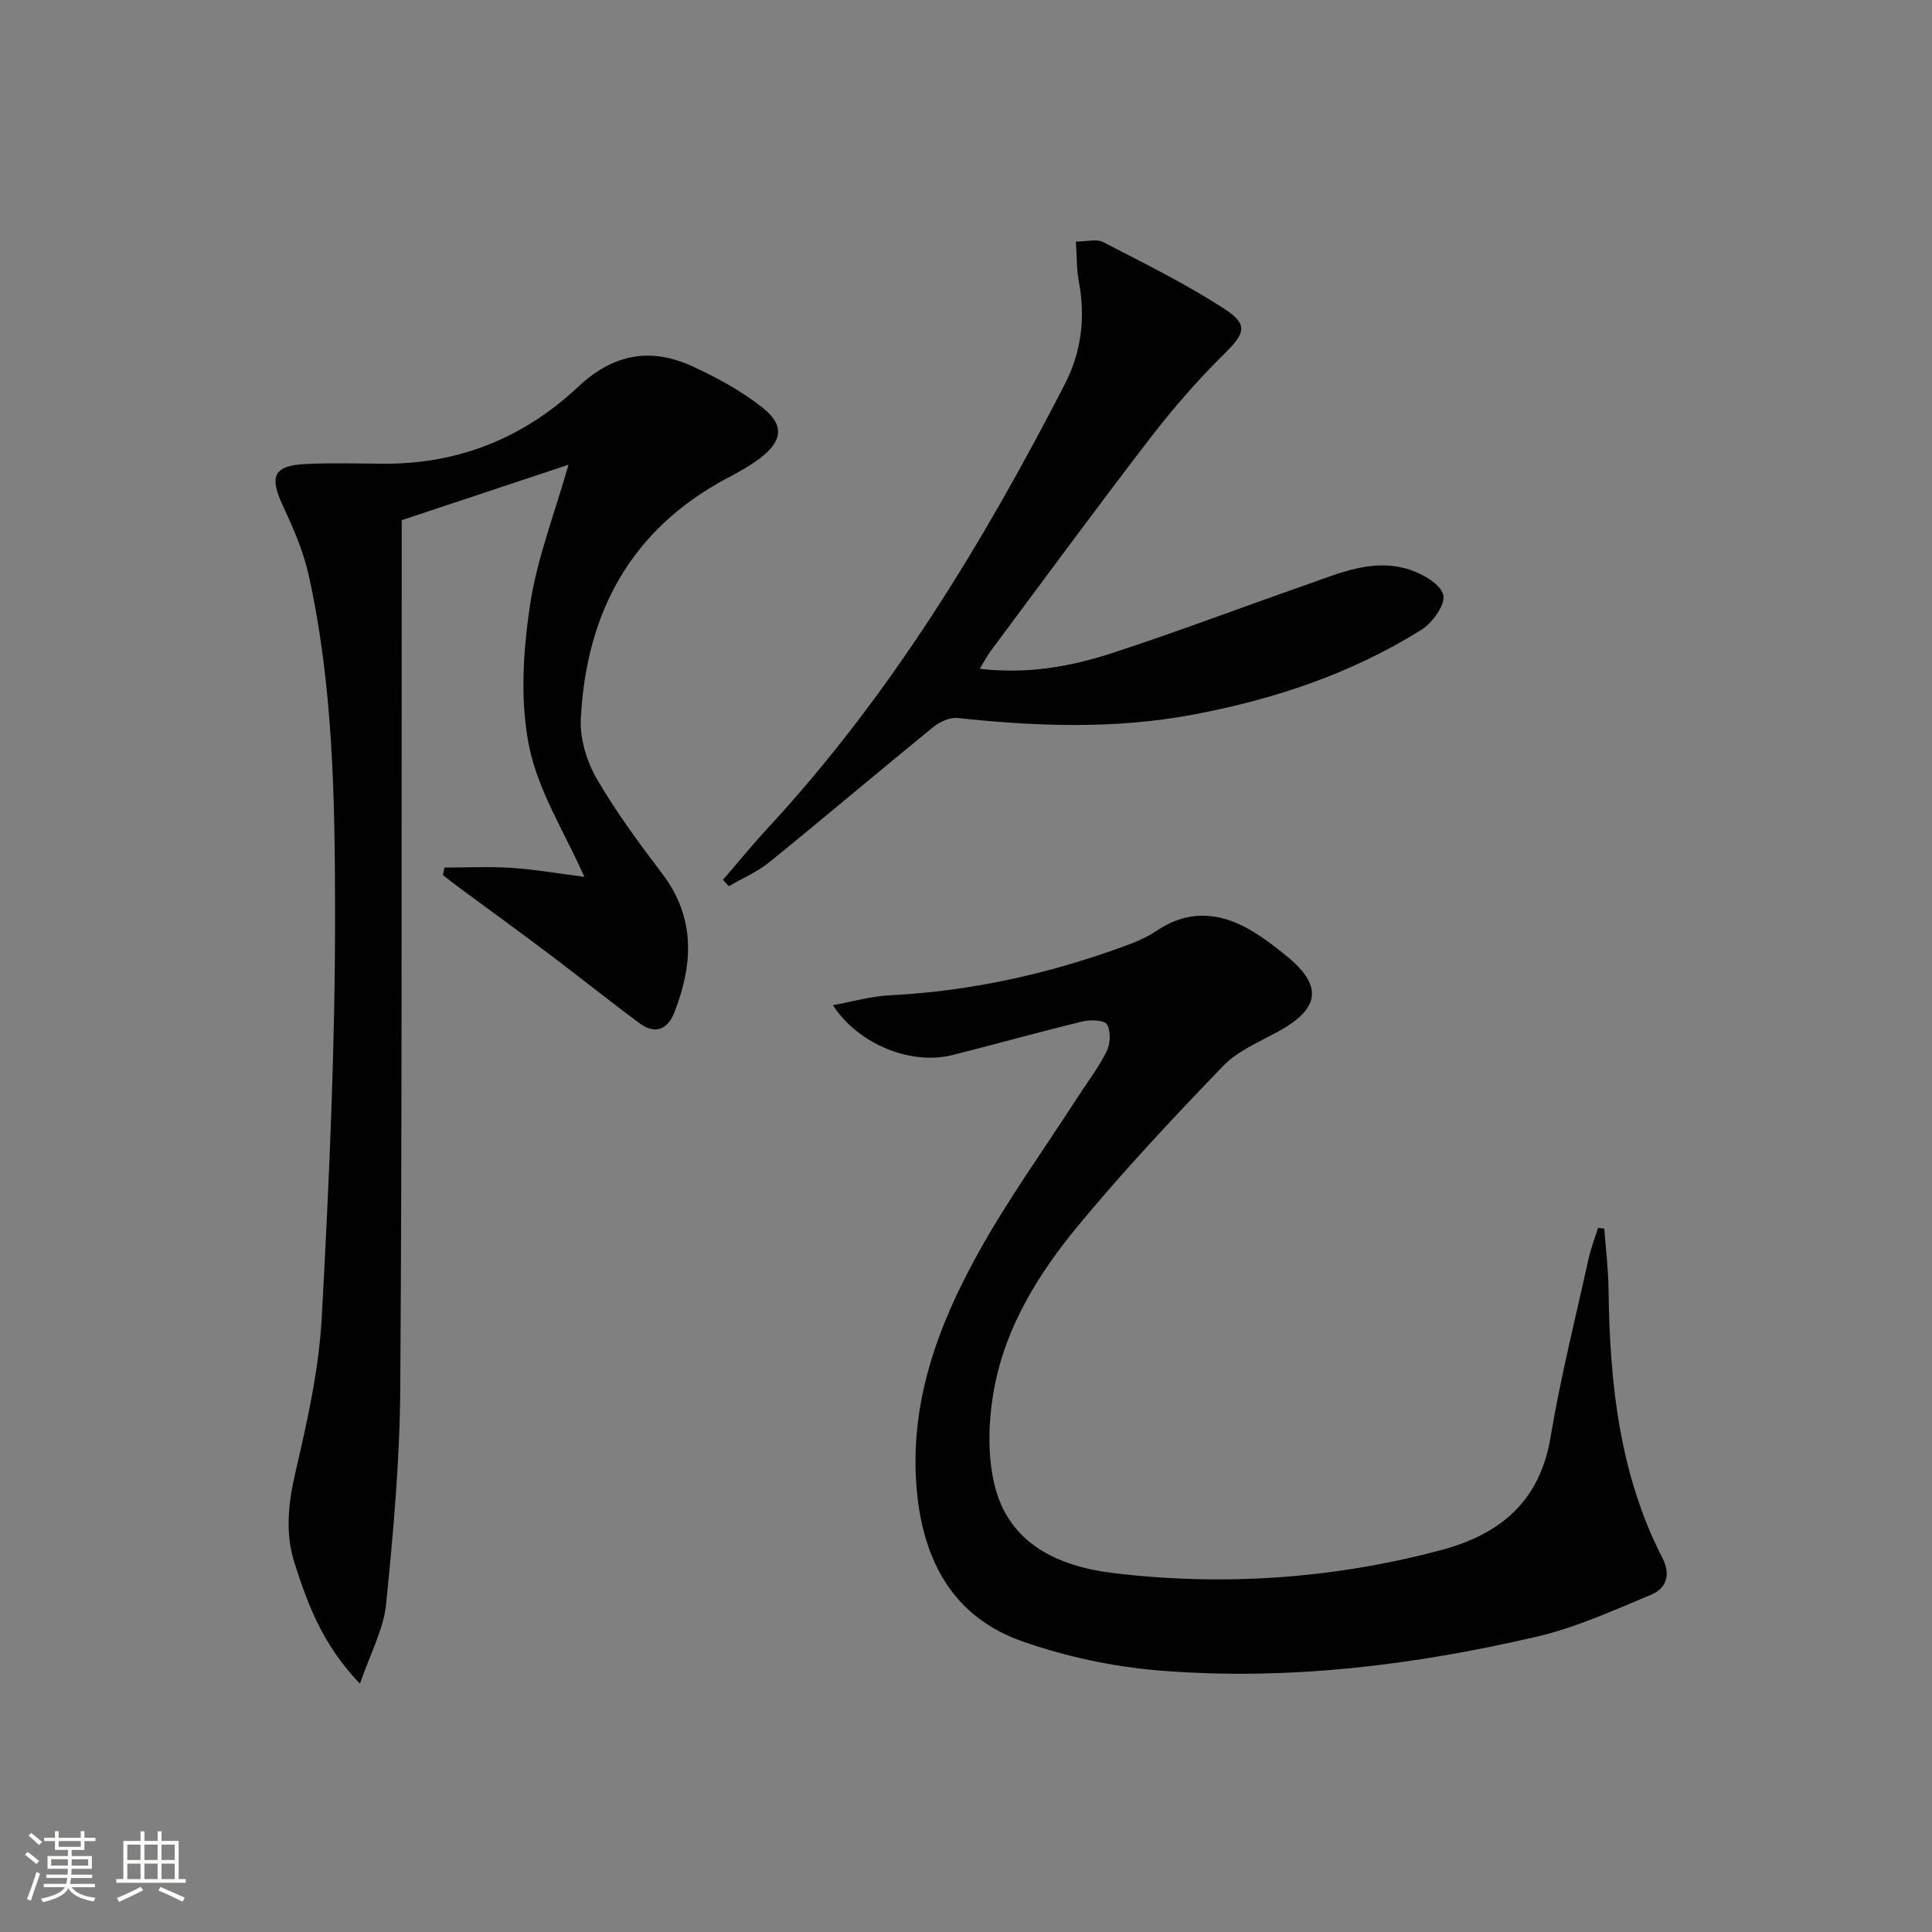 <svg enable-background="new 0 0 400 400" viewBox="0 0 400 400" xmlns="http://www.w3.org/2000/svg"><rect x="0" y="0" width="400" height="400" fill="#808080" stroke="none"/><path d="m5.17 384 .55-.58c.85.61 1.65 1.24 2.4 1.87l-.59.64c-.83-.73-1.62-1.38-2.36-1.93m1.22 9.53-.82-.34c.71-1.76 1.37-3.64 1.98-5.63.24.13.5.25.76.36-.6 1.67-1.24 3.54-1.92 5.61m-.5-13.5.57-.54c.56.44 1.31 1.06 2.26 1.87l-.64.64c-.68-.66-1.41-1.32-2.19-1.97m3.25.46h2.24v-1.36h.77v1.36h4.57v-1.36h.76v1.36h2.28v.69h-2.28v1.84h-2.64v1.26h4.18v2.64h-4.21c0 .45-.02.86-.05 1.21h4.32v.69h-4.38c-.04.34-.1.75-.19 1.22h5.15v.69h-4.82c.87 1.19 2.51 1.92 4.93 2.19-.17.31-.3.57-.37.76-2.77-.49-4.52-1.41-5.26-2.76-.56 1.26-2.3 2.23-5.24 2.9-.12-.24-.26-.48-.43-.72 2.73-.55 4.38-1.34 4.96-2.38h-4.38v-.69h4.65c.1-.38.17-.79.21-1.22h-4.32v-.69h4.4c.03-.34.05-.75.05-1.21h-4.2v-2.64h4.23v-1.26h-2.69v-1.84h-2.24zm1.46 4.46v1.29h3.45c.01-.4.02-.57.01-.53v-.32-.45h-3.46zm1.55-2.59h4.57v-1.19h-4.57zm6.11 2.59h-3.42v.77c-.01.19-.01.37-.02.53h3.44z" fill="#fbfcfa"/><path d="m32.63 379.16h.82v1.98h3.54v7.89h1.46v.78h-14.37v-.78h1.46v-7.89h3.55v-1.98h.82v1.98h2.73v-1.98zm-3.49 11.48.5.73c-1.61.82-3.28 1.63-5 2.41-.13-.27-.28-.55-.44-.82 1.75-.72 3.4-1.49 4.94-2.32m-2.78-5.55h2.73v-3.18h-2.73zm0 3.95h2.73v-3.2h-2.73zm3.54-3.95h2.73v-3.18h-2.73zm0 3.95h2.73v-3.2h-2.73zm7.89 4.68c-1.84-.92-3.51-1.7-5.02-2.32l.45-.73c1.89.8 3.57 1.55 5.04 2.23zm-1.62-11.81h-2.73v3.18h2.73zm-2.73 7.13h2.73v-3.2h-2.73z" fill="#fbfcfa"/><g fill="#010102"><path d="m117.7 96.22c-11.57 3.84-22.85 7.6-34.53 11.48v12.32c-.06 55.81.08 111.62-.3 167.43-.1 14.92-1.44 29.87-2.94 44.73-.52 5.17-3.25 10.12-5.4 16.41-7.76-8.06-10.82-16.46-13.54-24.94-2.02-6.29-1.29-12.59.24-19.12 2.44-10.46 4.81-21.13 5.39-31.81 1.52-28.06 2.8-56.18 2.75-84.28-.04-23.22-.4-46.59-5.48-69.46-1.1-4.94-3.21-9.73-5.36-14.35-2.83-6.08-1.85-8.27 4.88-8.57 5.32-.24 10.66-.09 15.99-.05 15.57.1 29.1-5.4 40.28-15.91 7.31-6.87 15.02-8.24 23.72-4.24 5.08 2.33 10.12 5.1 14.49 8.55 4.59 3.63 4.12 6.94-.61 10.52-2.1 1.59-4.47 2.87-6.81 4.11-19.96 10.65-29.15 27.95-30.22 49.88-.2 4.07 1.23 8.71 3.29 12.29 3.98 6.88 8.76 13.33 13.57 19.68 6.95 9.17 6.39 18.82 2.48 28.79-1.37 3.5-4.01 4.52-7.13 2.21-6.28-4.64-12.37-9.54-18.6-14.24-6.24-4.7-12.56-9.28-18.84-13.92-1.12-.83-2.21-1.7-3.32-2.55.11-.52.21-1.04.32-1.56 4.65 0 9.32-.24 13.95.07 4.75.31 9.46 1.14 15.01 1.85-4.01-9.08-9.5-17.63-11.41-26.92-1.92-9.33-1.28-19.54.12-29.08 1.43-9.77 5.14-19.19 8.01-29.32z"/><path d="m172.45 208.11c4.21-.76 7.92-1.85 11.68-2.04 16.72-.84 32.84-4.39 48.51-10.12 2.33-.85 4.71-1.81 6.74-3.19 6.4-4.34 12.82-4 19.23-.36 2.73 1.55 5.26 3.5 7.7 5.48 7.64 6.21 7.03 10.94-1.73 15.72-3.92 2.14-8.34 3.98-11.34 7.1-10.36 10.75-20.61 21.67-30.12 33.18-8.07 9.77-14.85 20.7-17.24 33.37-1.22 6.49-1.51 13.69-.01 20.05 2.94 12.42 13.37 17.04 24.73 18.4 22.8 2.72 45.45 1.17 67.72-4.76 12.25-3.26 20.48-10.04 22.71-23.4 2.07-12.41 5.16-24.66 7.87-36.96.48-2.16 1.3-4.25 1.97-6.37.43.05.85.11 1.28.16.31 4.2.83 8.39.88 12.59.25 19.26 2.19 38.17 11.18 55.65 1.75 3.4.79 6.24-2.3 7.53-7.75 3.23-15.53 6.79-23.65 8.69-25.68 5.99-51.78 9.17-78.16 7.04-9.63-.78-19.42-2.86-28.52-6.08-14.19-5.01-20.41-16.53-21.76-31.17-1.65-17.89 4.25-33.89 12.6-49 6.16-11.17 13.69-21.59 20.61-32.33 2.07-3.21 4.42-6.26 6.11-9.66.77-1.55.87-4.14.05-5.53-.54-.91-3.4-1.02-5.02-.63-9.02 2.19-17.97 4.7-26.97 6.97-8.5 2.13-19.45-2.13-24.75-10.33z"/><path d="m149.68 182.15c3.13-3.61 6.15-7.32 9.4-10.83 25.29-27.36 44.41-58.83 61.37-91.76 3.48-6.76 4.3-13.84 2.91-21.3-.48-2.56-.4-5.23-.61-8.24 2.21 0 4.27-.61 5.64.1 8.52 4.41 17.18 8.67 25.2 13.89 5 3.25 4.07 5.12-.14 9.27-5.52 5.45-10.66 11.37-15.39 17.52-11.16 14.51-21.99 29.28-32.93 43.96-.75 1.01-1.33 2.14-2.29 3.7 9.84 1.16 18.79-.44 27.42-3.25 13.42-4.37 26.62-9.4 39.95-14.05 7.03-2.46 14.1-5.71 21.72-3.19 2.72.9 6.42 3.06 6.89 5.24.44 2.03-2.26 5.76-4.55 7.19-14.53 9.1-30.6 14.44-47.35 17.57-16.15 3.03-32.42 2.43-48.69.68-1.63-.17-3.74.84-5.1 1.95-11.34 9.24-22.5 18.71-33.86 27.92-2.49 2.02-5.57 3.32-8.37 4.95-.41-.42-.82-.87-1.22-1.32z"/></g></svg>
